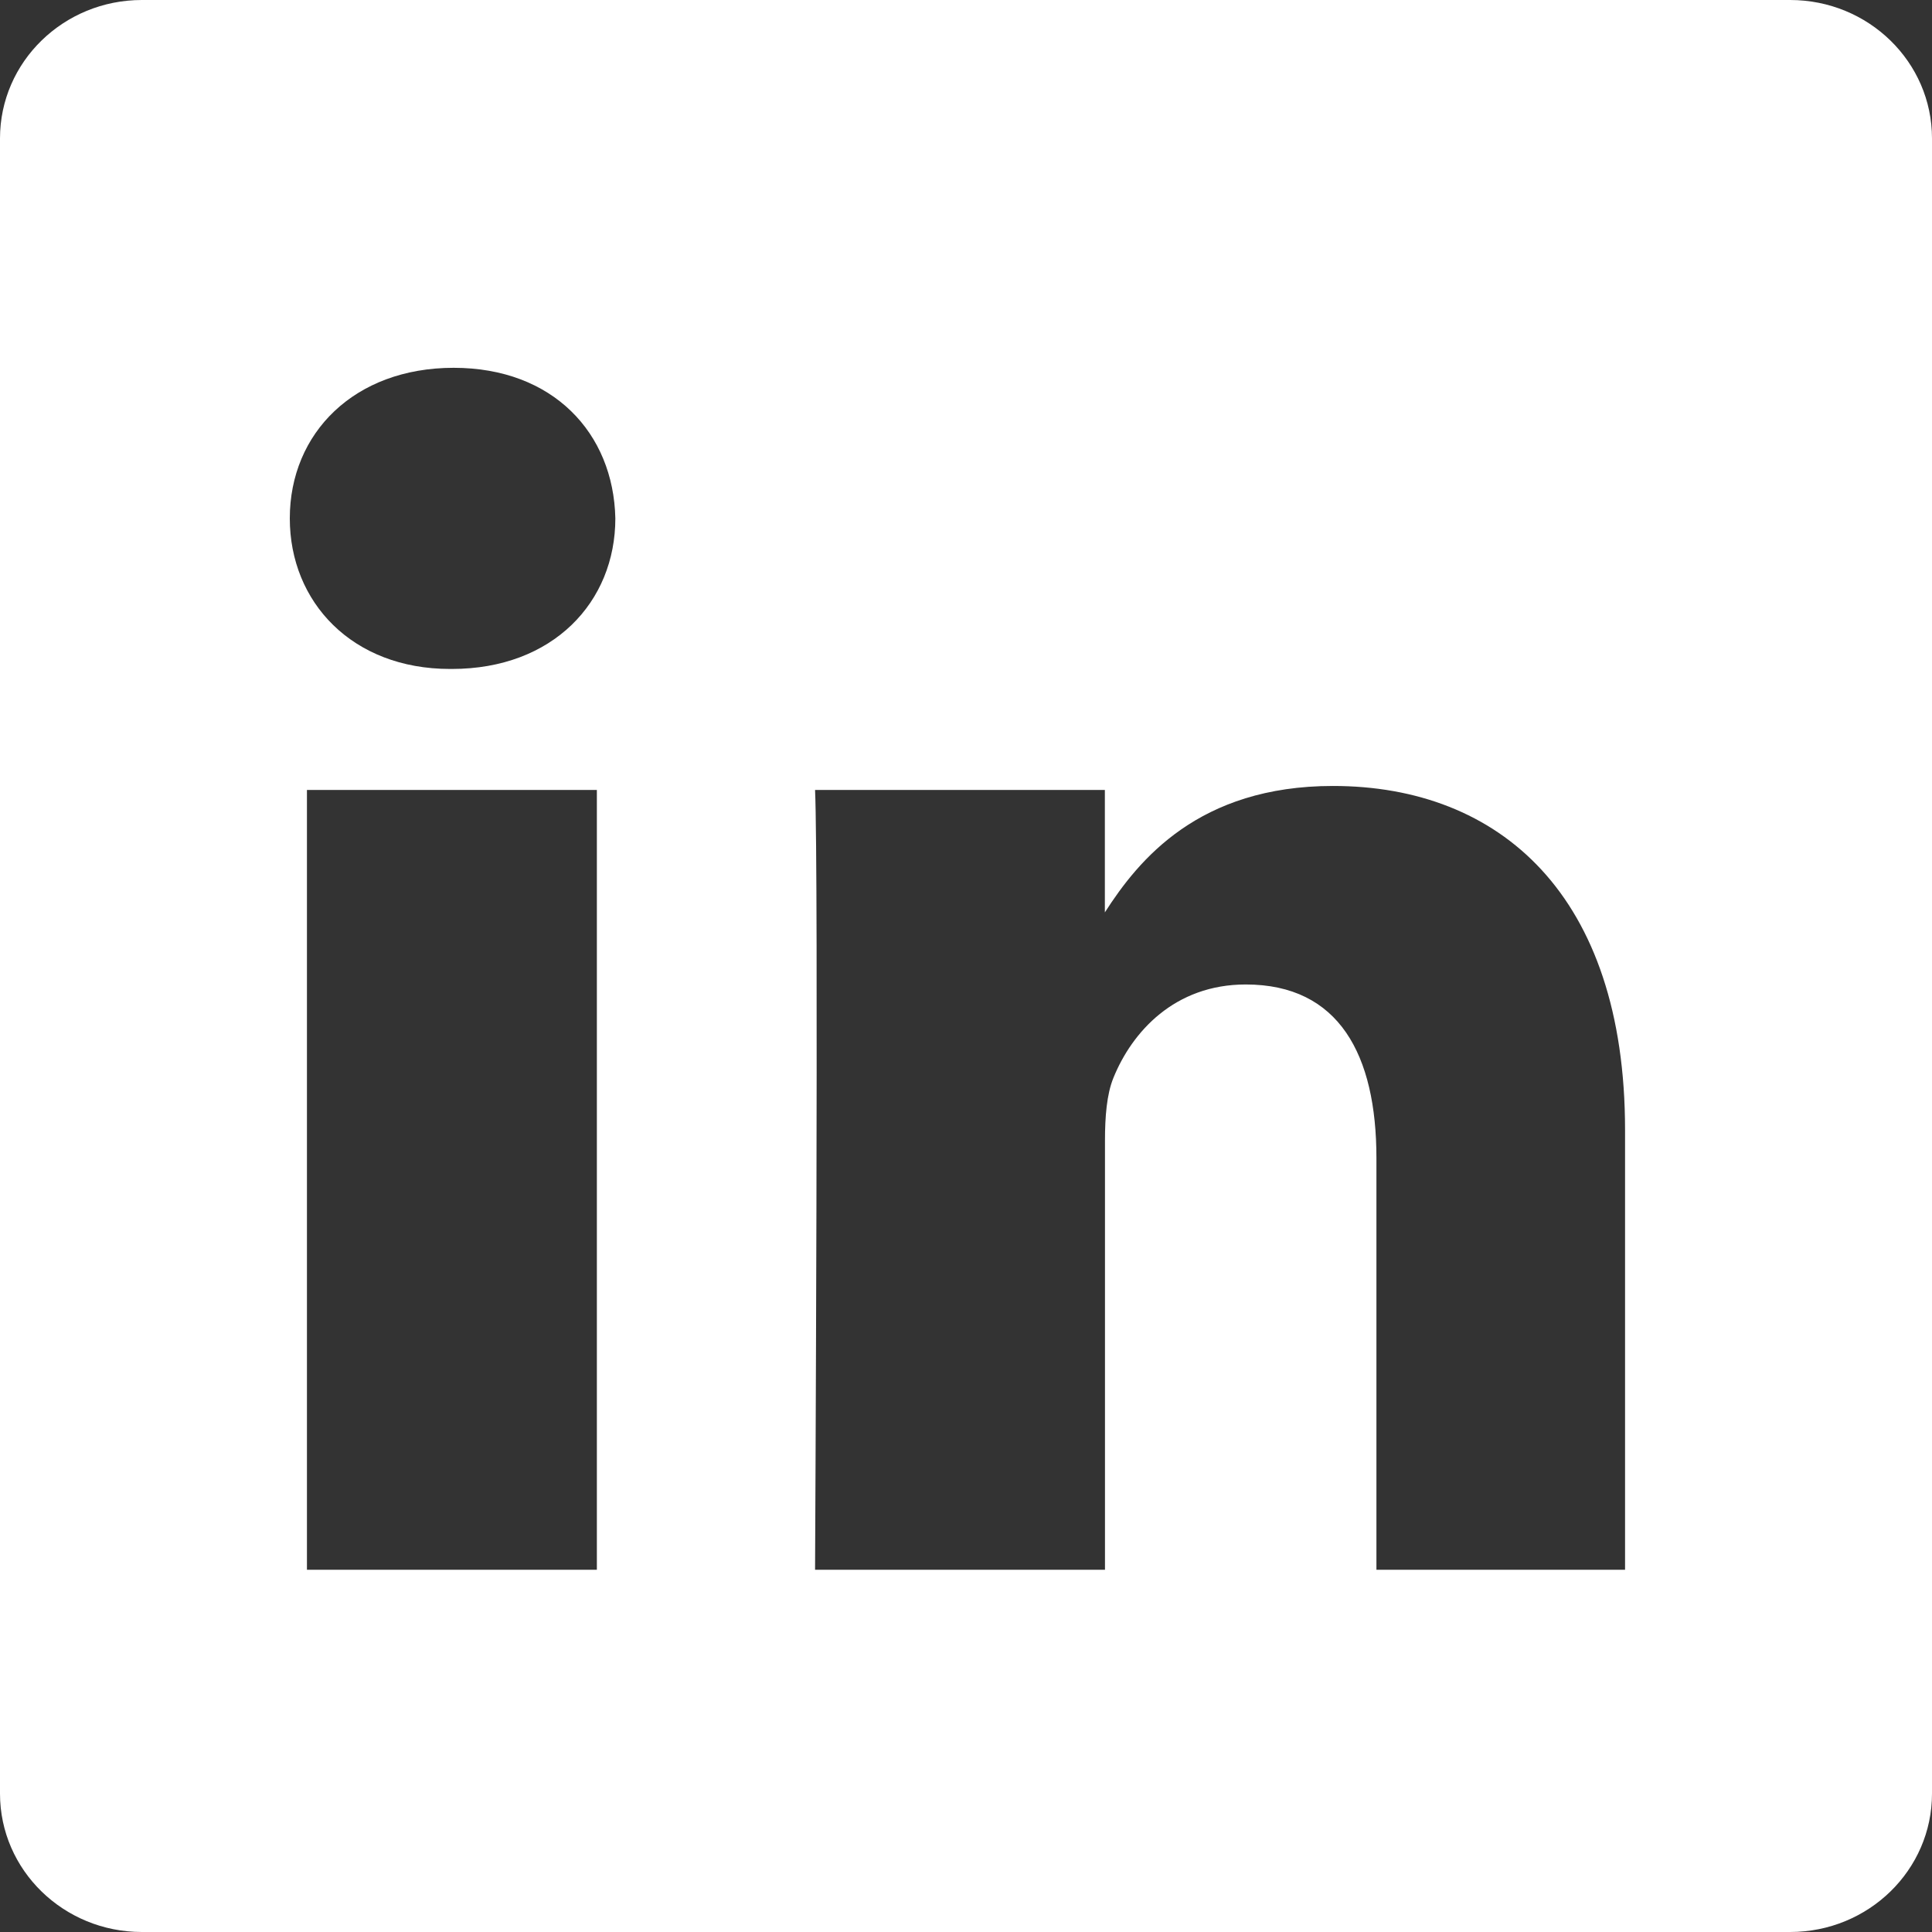 <?xml version="1.0" encoding="UTF-8"?>
<!-- LinkedIn icon from Bootstrap Icons (MIT License) -->
<svg xmlns="http://www.w3.org/2000/svg" width="24" height="24" viewBox="0 0 16 16" fill="#ffffff" aria-hidden="true">
  <rect x="0" y="0" width="16" height="16" fill="#333333" stroke="none"/>
  <path d="M0 1.146C0 .513.526 0 1.175 0h13.65C15.474 0 16 .513 16 1.146v13.708c0 .633-.526 1.146-1.175 1.146H1.175C.526 16 0 15.487 0 14.854V1.146zM4.943 6.542H2.542V13h2.401V6.542zM3.742 5.54c.837 0 1.354-.554 1.354-1.247-.015-.707-.517-1.247-1.339-1.247S2.4 3.586 2.4 4.293c0 .693.516 1.247 1.327 1.247h.015zM13.458 13V9.357c0-1.944-1.037-2.848-2.419-2.848-1.113 0-1.61.612-1.889 1.047v-1.014H6.75c.03.666 0 6.458 0 6.458h2.401V9.442c0-.19.014-.38.07-.516.154-.38.506-.773 1.096-.773.773 0 1.082.583 1.082 1.438V13h2.059z"/>
</svg>
